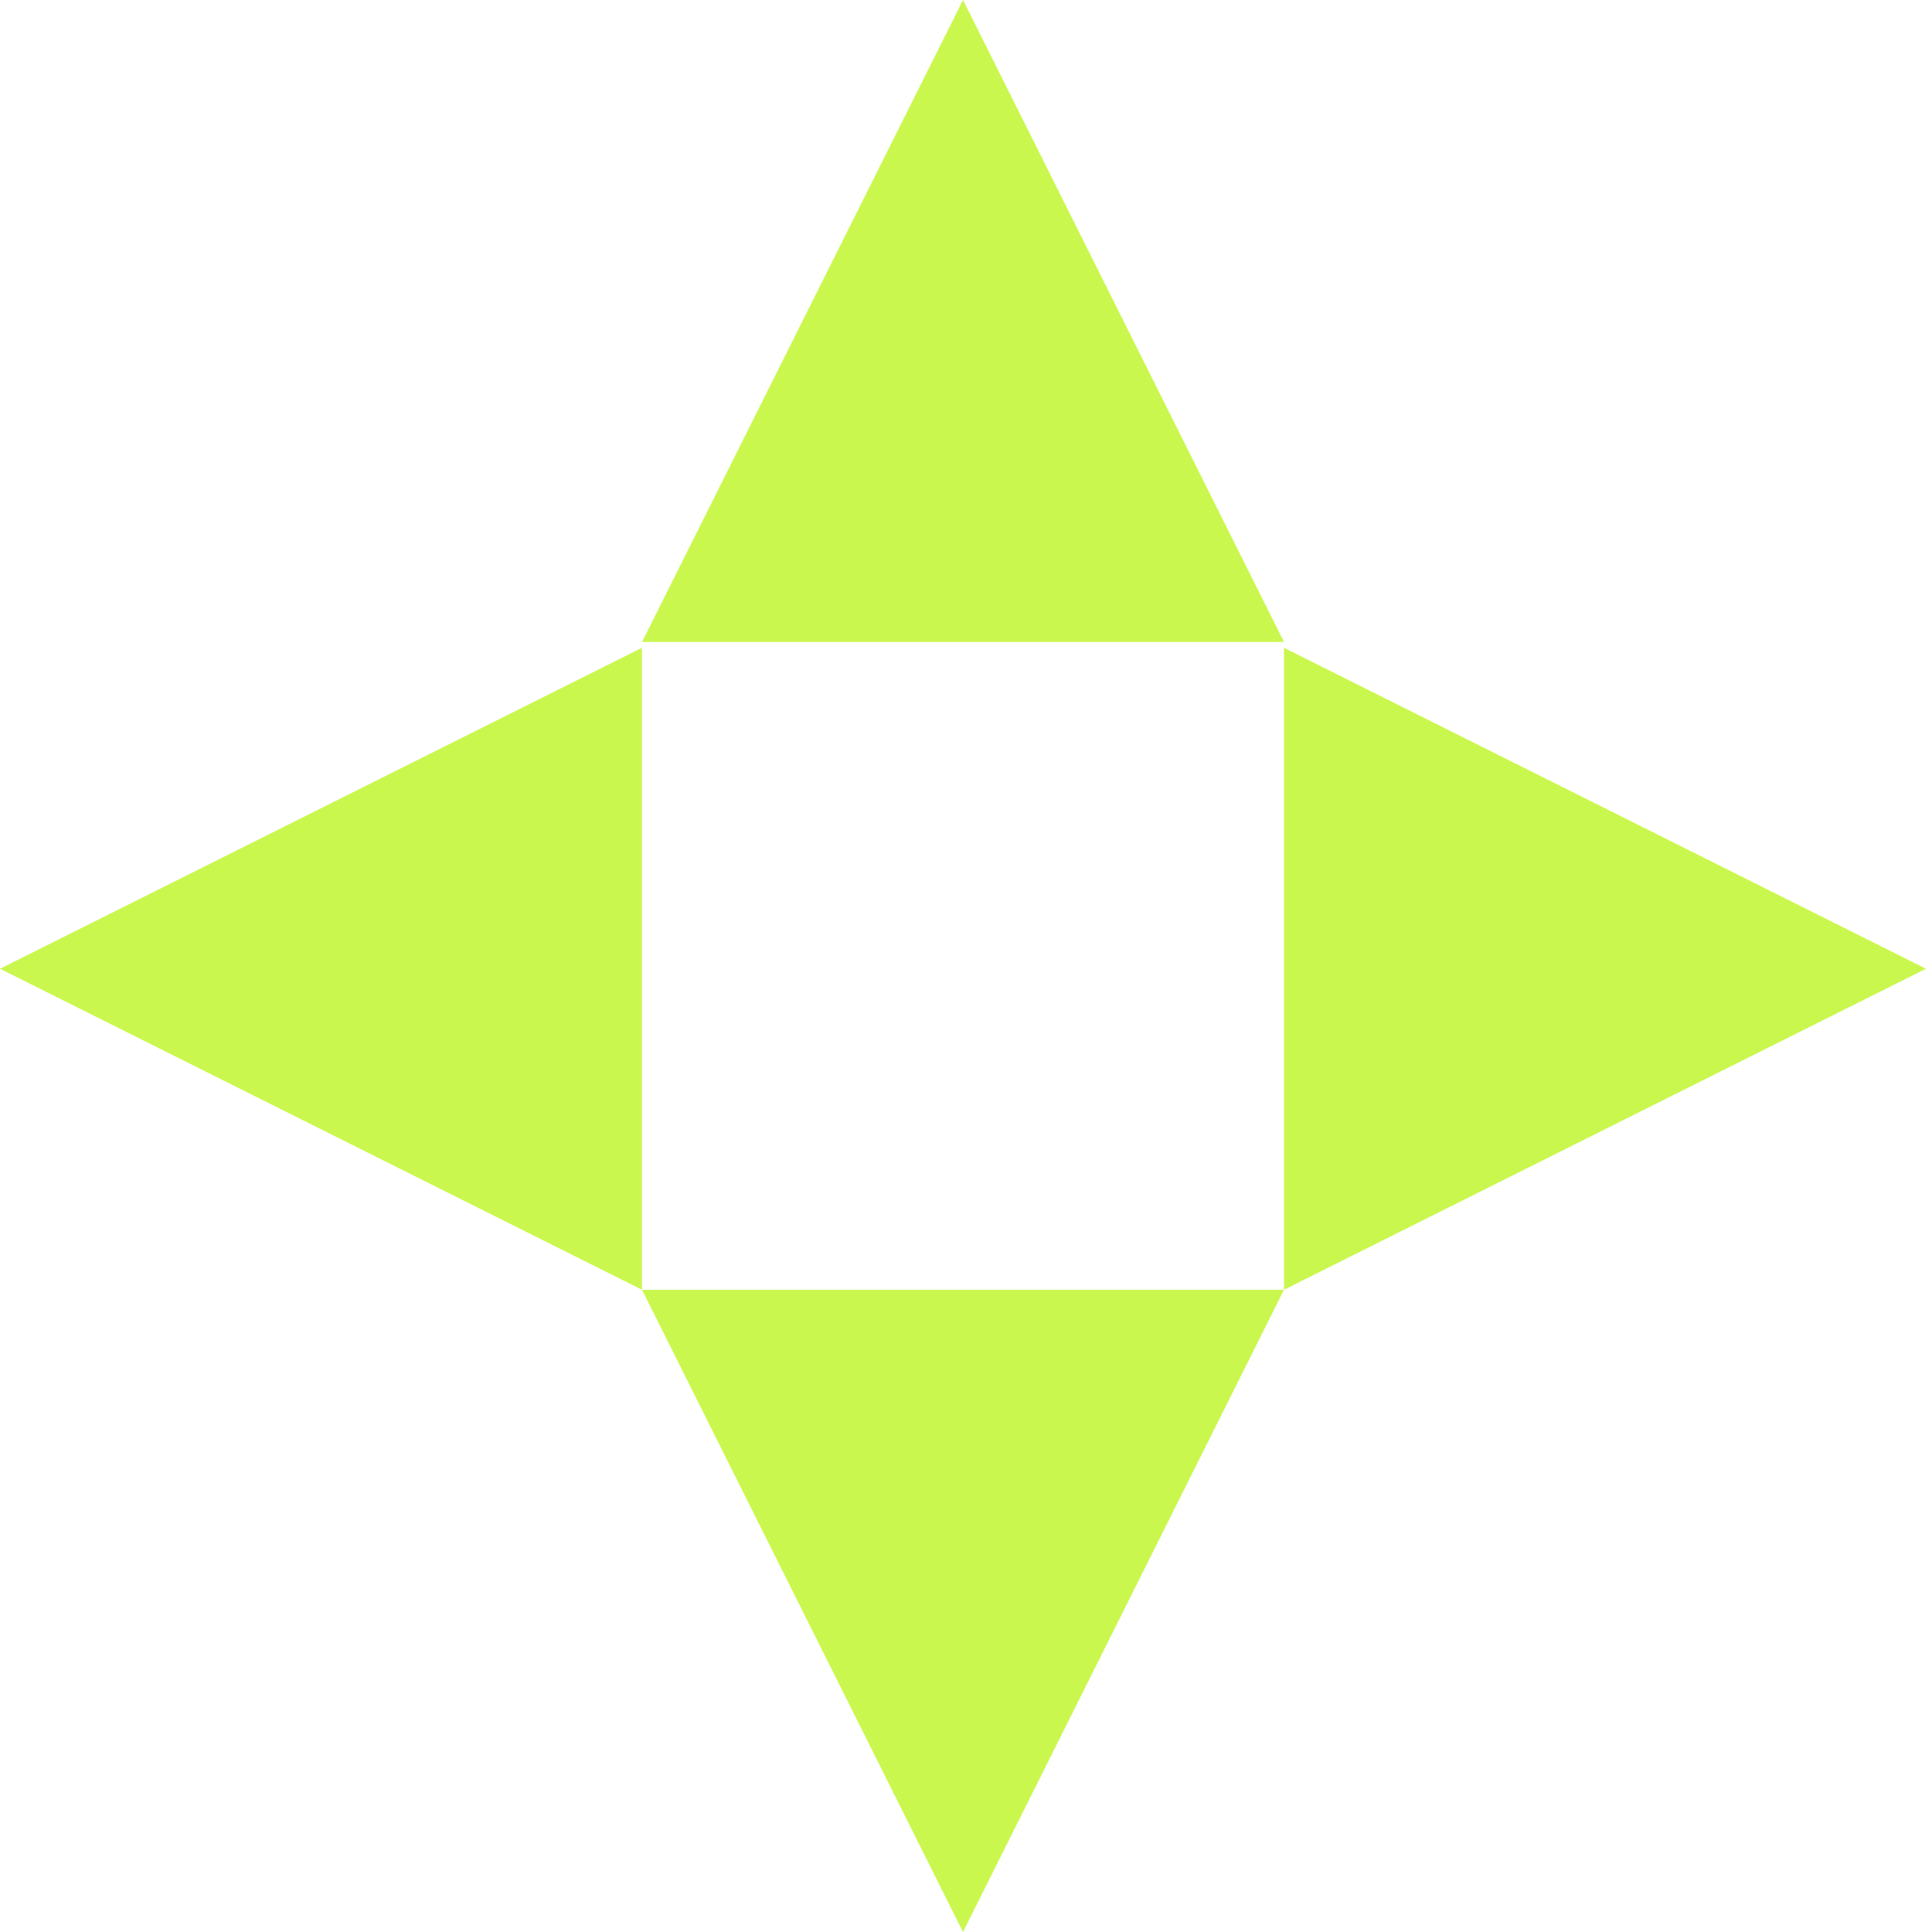 <?xml version="1.0" encoding="UTF-8"?> <svg xmlns="http://www.w3.org/2000/svg" width="132" height="132" viewBox="0 0 132 132" fill="none"> <path d="M87.727 43.863H43.863L65.795 0L87.727 43.863Z" fill="#C9F74D"></path> <path d="M87.727 88.121V44.258L131.59 66.189L87.727 88.121Z" fill="#C9F74D"></path> <path d="M43.863 44.258V88.121L0 66.189L43.863 44.258Z" fill="#C9F74D"></path> <path d="M43.863 88.121H87.727L65.795 132L43.863 88.121Z" fill="#C9F74D"></path> </svg> 